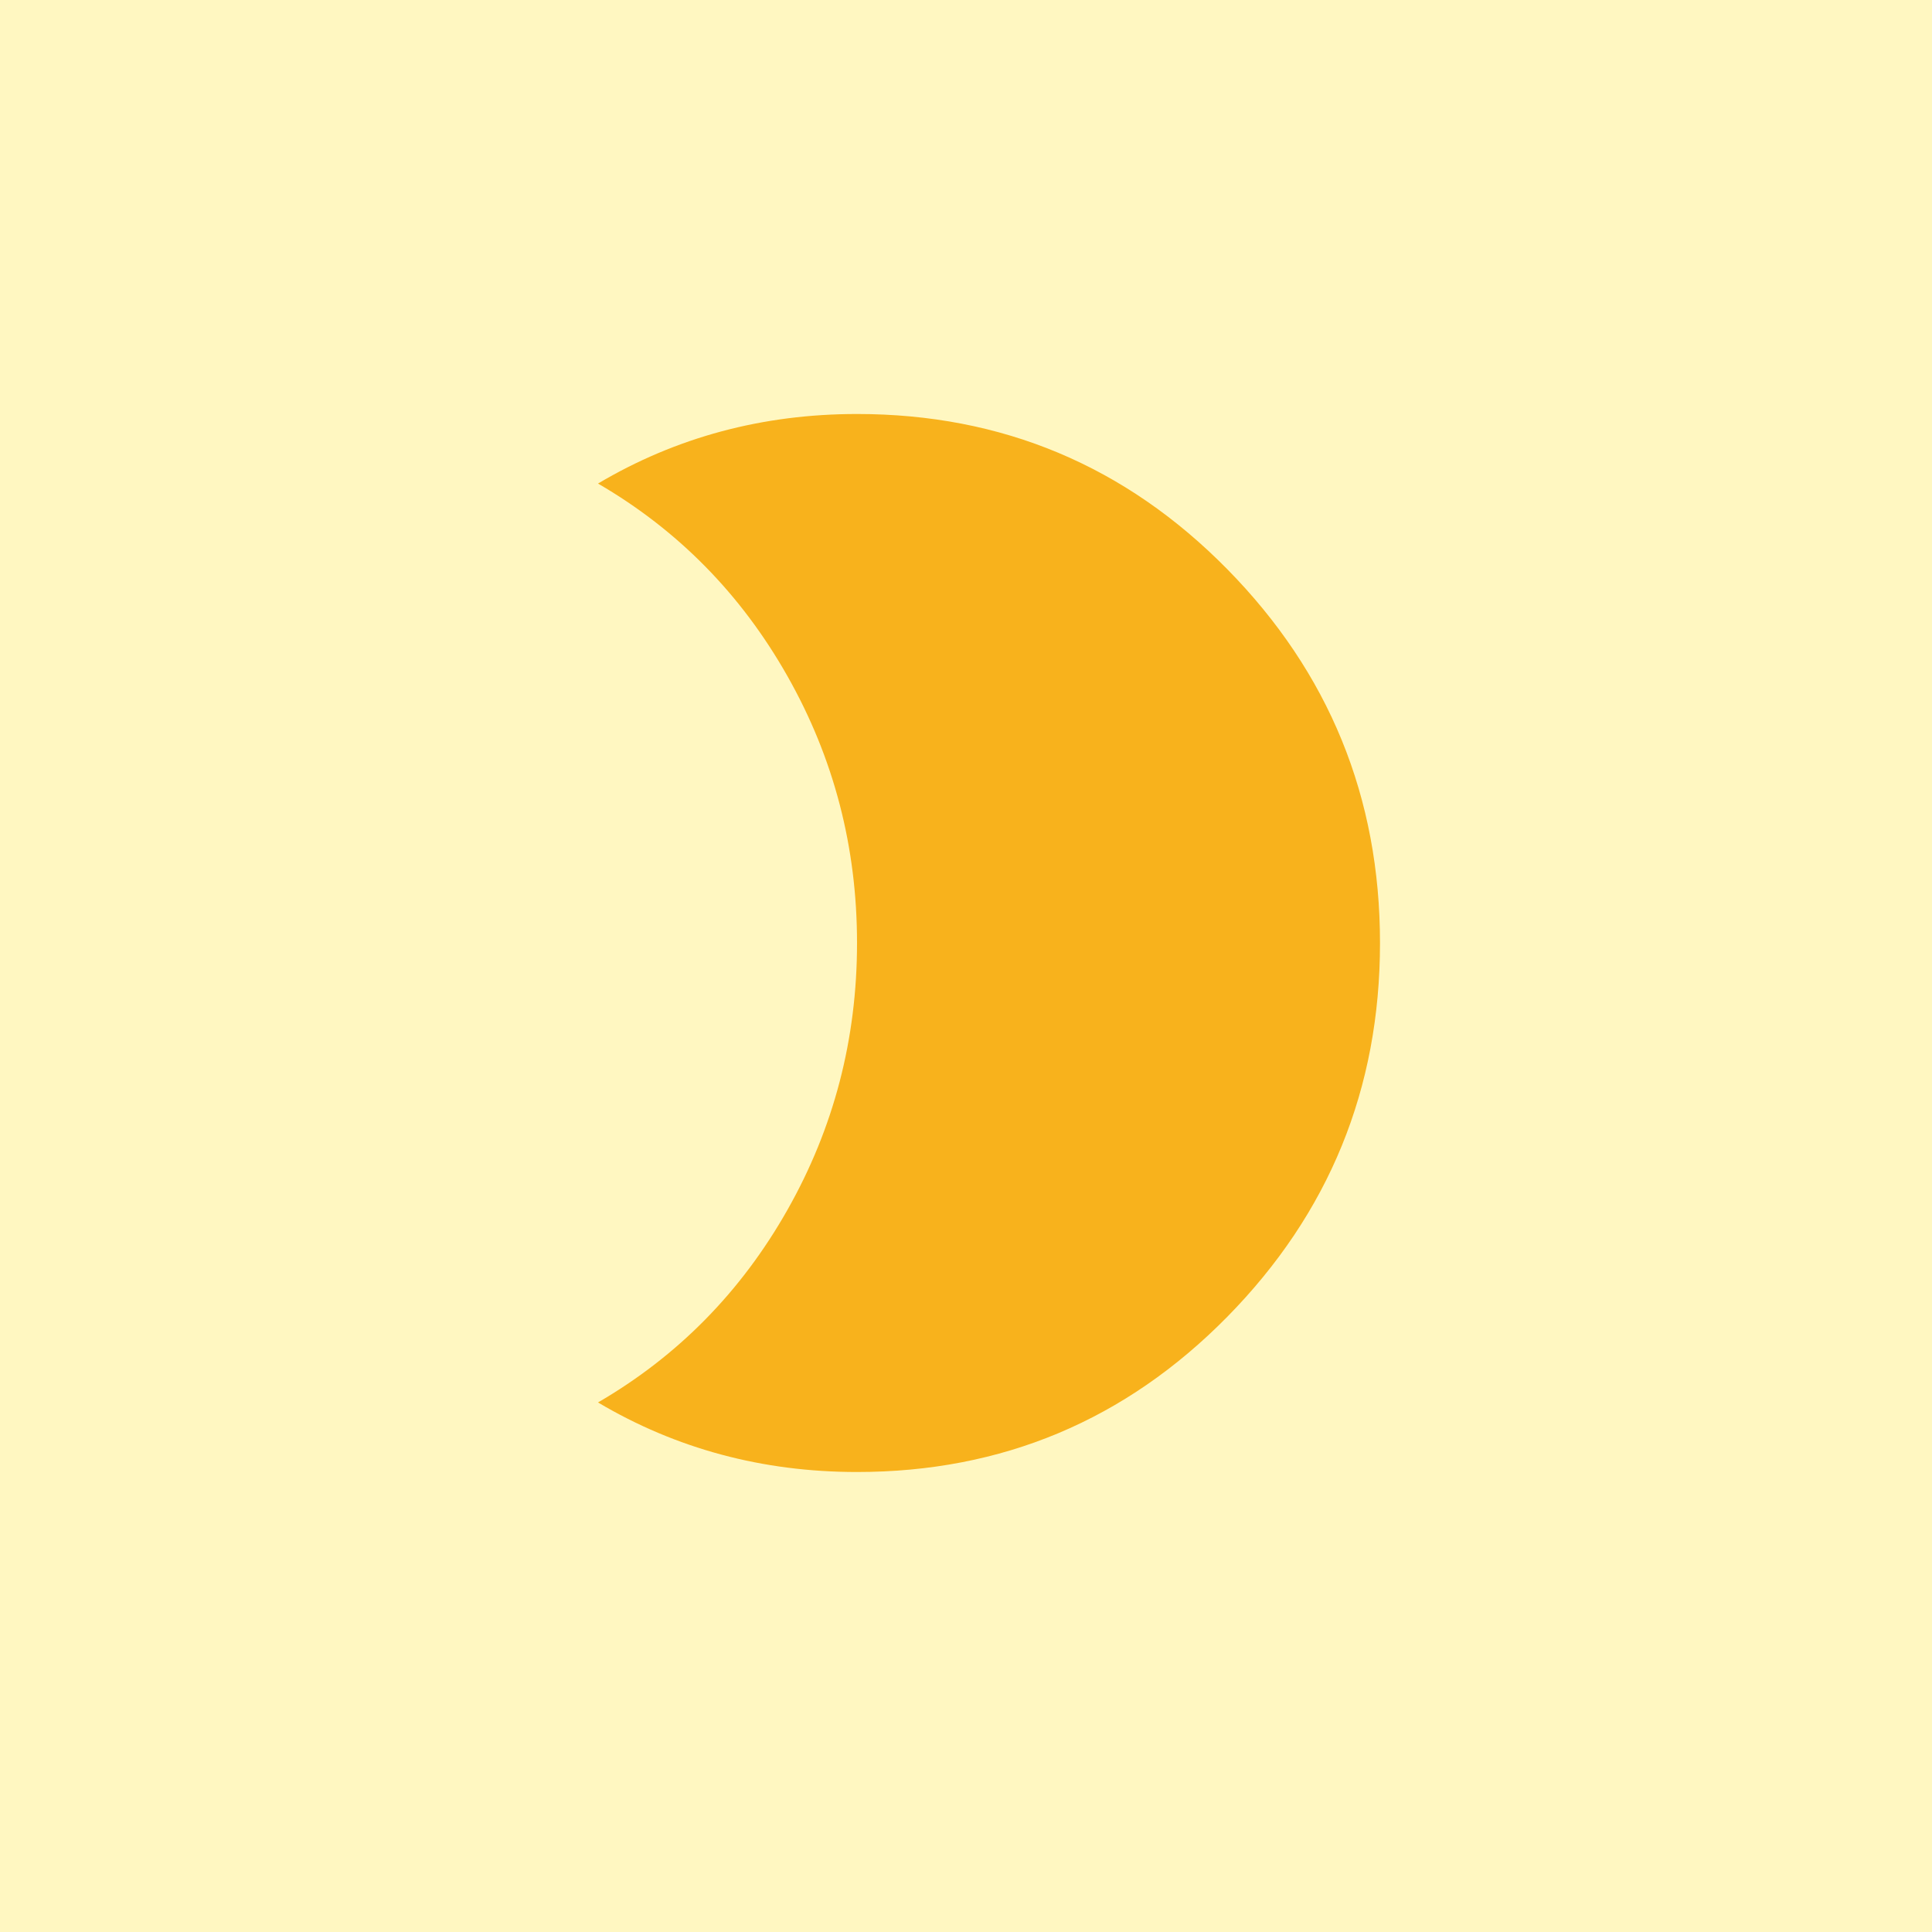 <?xml version="1.0" encoding="UTF-8"?>
<svg width="42px" height="42px" viewBox="0 0 42 42" version="1.1" xmlns="http://www.w3.org/2000/svg"
     xmlns:xlink="http://www.w3.org/1999/xlink">
    <!-- Generator: Sketch 48.1 (47250) - http://www.bohemiancoding.com/sketch -->
    <title>8</title>
    <desc>Created with Sketch.</desc>
    <defs></defs>
    <g id="Page-1" stroke="none" stroke-width="1" fill="none" fill-rule="evenodd">
        <g id="8" fill-rule="nonzero">
            <rect id="Rectangle-7" fill="#fff7c1" x="0" y="0" width="42" height="42"></rect>
            <path d="M18.631,9 C21.783,9 24.466,10.125 26.68,12.374 C28.893,14.624 30,17.333 30,20.5 C30,23.667 28.893,26.376 26.68,28.626 C24.466,30.875 21.783,32 18.631,32 C16.577,32 14.7,31.496 13,30.488 C14.735,29.48 16.108,28.086 17.117,26.304 C18.127,24.522 18.631,22.588 18.631,20.5 C18.631,18.412 18.127,16.478 17.117,14.696 C16.108,12.914 14.735,11.52 13,10.512 C14.7,9.504 16.577,9 18.631,9 Z" id="20" fill="#f8b21c"></path>
        </g>
    </g>
</svg>